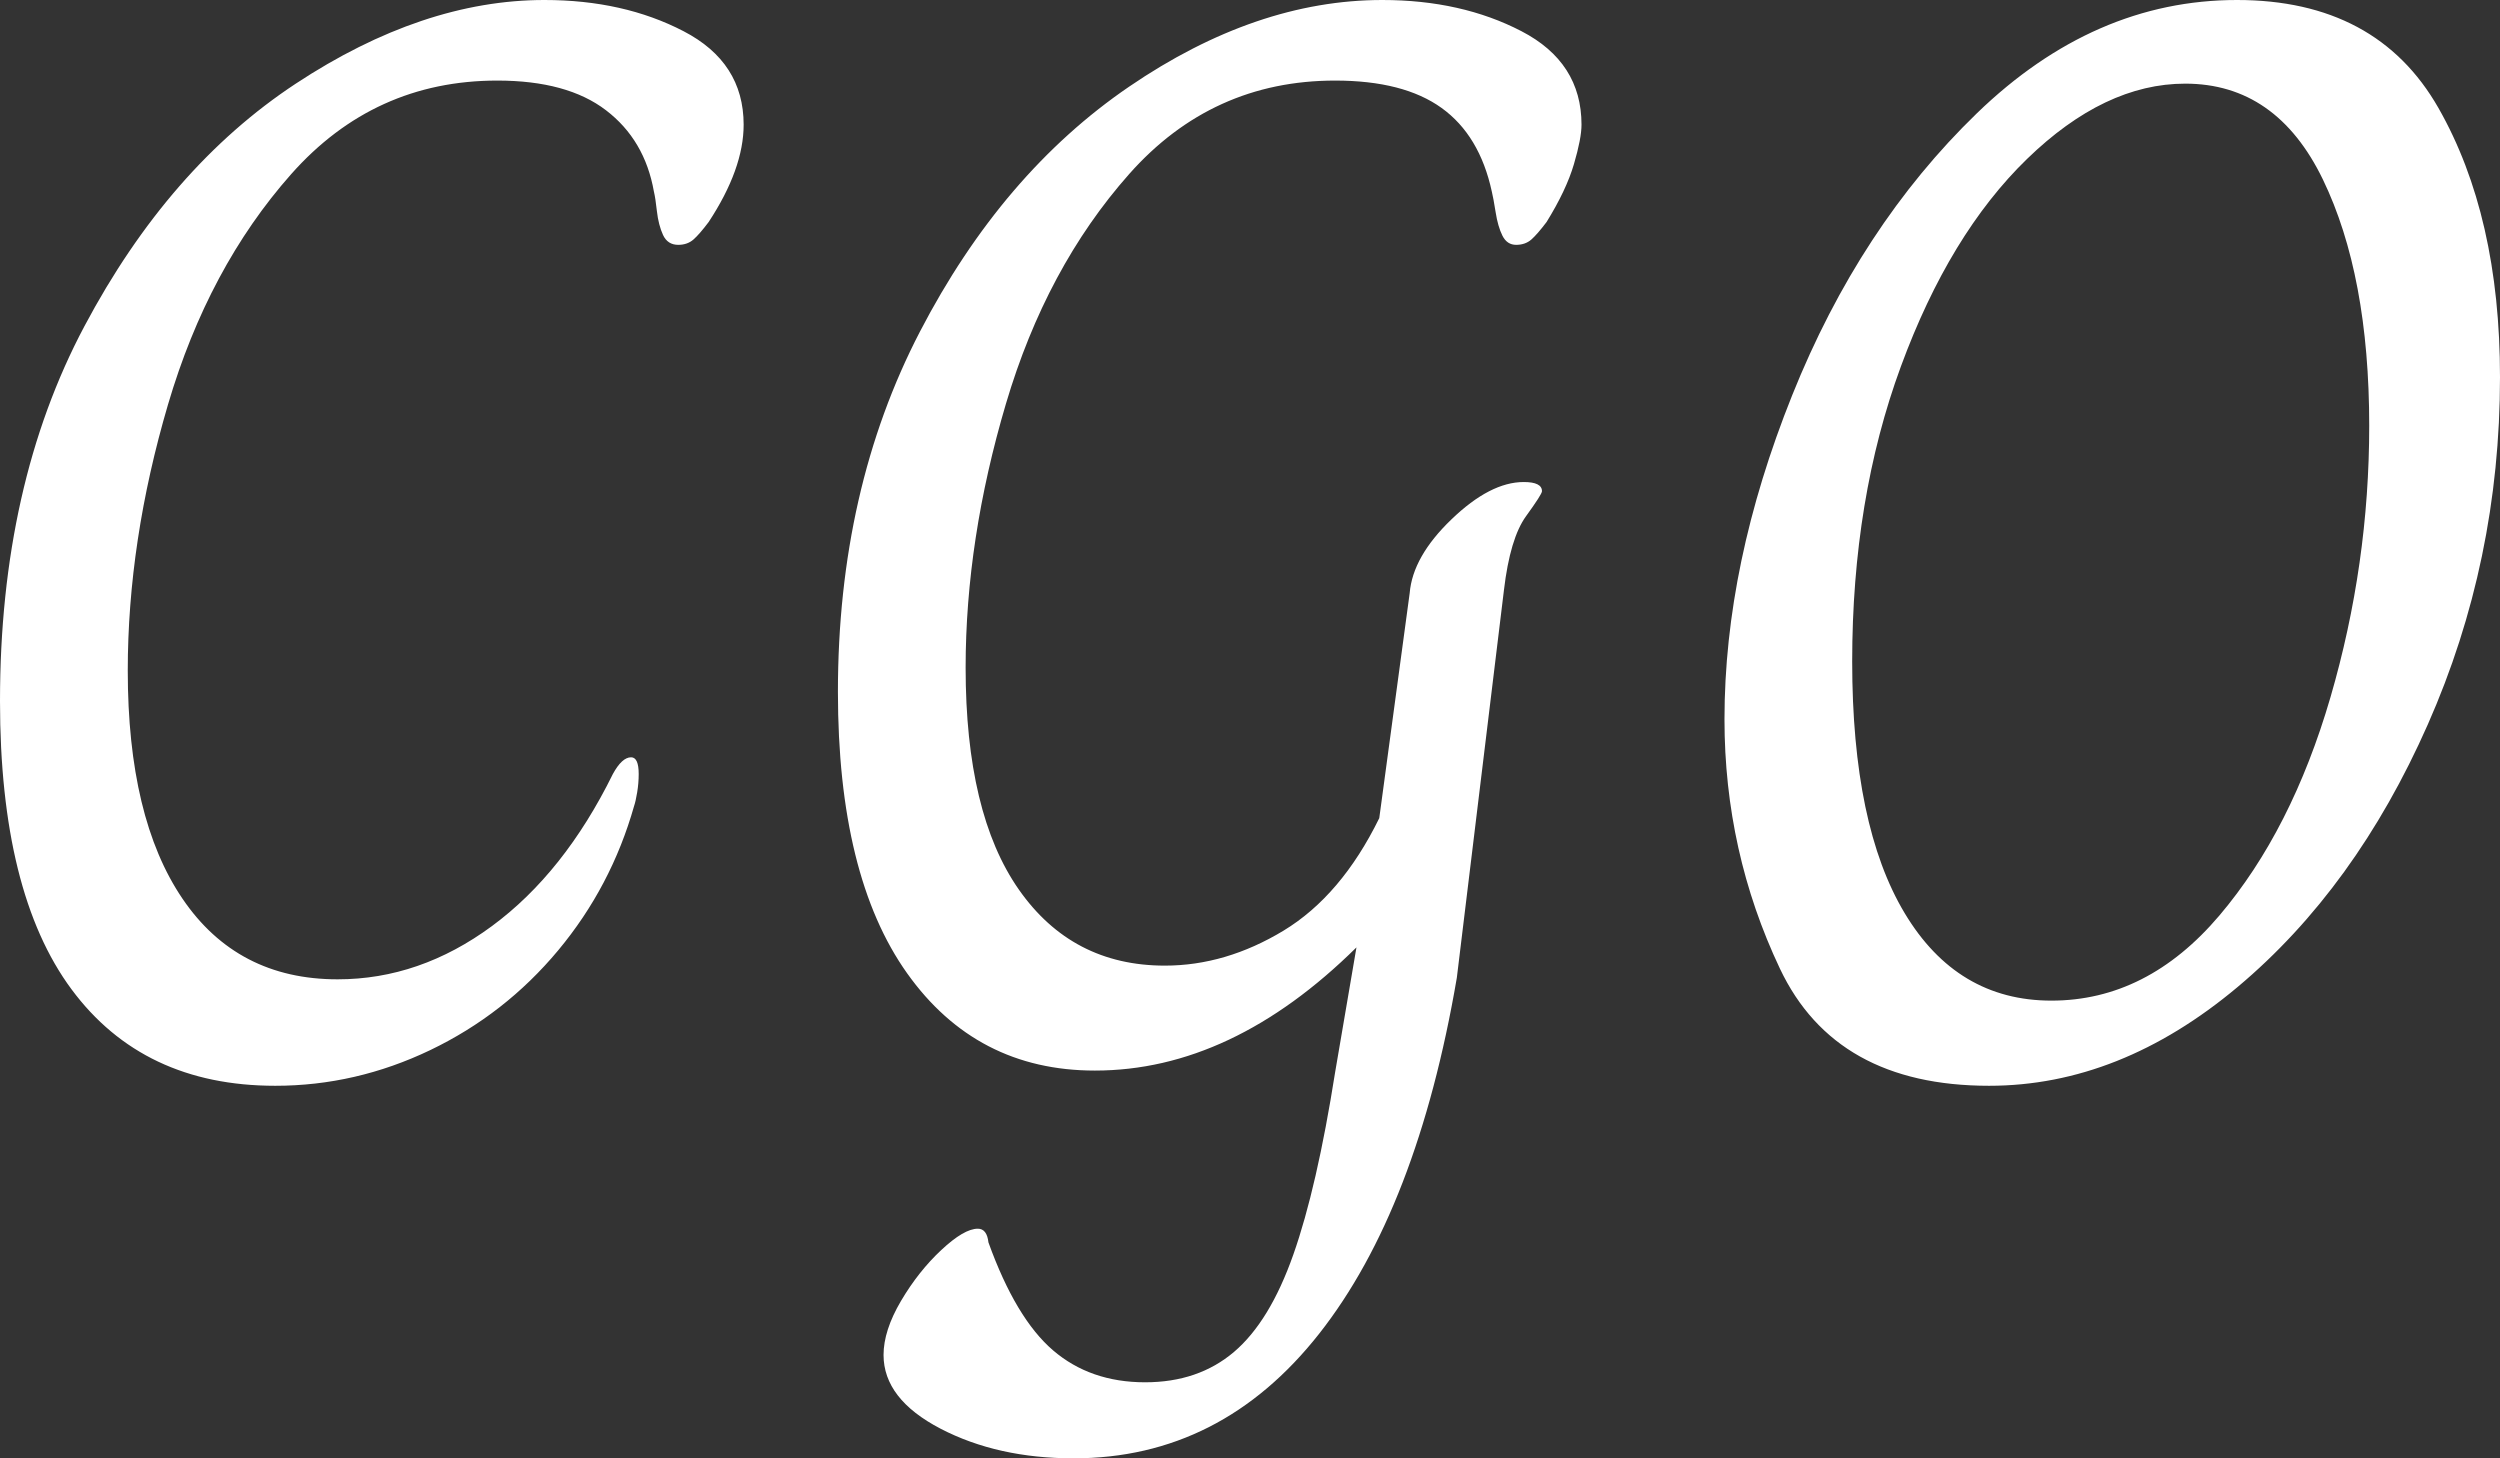 <svg baseProfile="full" height="28" version="1.1" viewBox="0 0 48 28" width="48" xmlns="http://www.w3.org/2000/svg" xmlns:ev="http://www.w3.org/2001/xml-events" xmlns:xlink="http://www.w3.org/1999/xlink"><rect x="0" y="0" width="48" height="28" fill="#333333" stroke="none"/><defs /><g><path d="M1.81 13.46Q1.81 9.314 3.431 6.263Q5.051 3.212 7.489 1.606Q9.927 0.0 12.263 0.0Q13.781 0.0 14.934 0.599Q16.088 1.197 16.088 2.394Q16.088 3.241 15.416 4.263Q15.241 4.496 15.124 4.599Q15.007 4.701 14.832 4.701Q14.628 4.701 14.54 4.511Q14.453 4.321 14.423 4.058Q14.394 3.796 14.365 3.679Q14.19 2.686 13.445 2.117Q12.701 1.547 11.358 1.547Q8.993 1.547 7.401 3.343Q5.81 5.139 5.036 7.766Q4.263 10.394 4.263 12.876Q4.263 15.708 5.314 17.255Q6.365 18.803 8.292 18.803Q9.869 18.803 11.255 17.781Q12.642 16.759 13.577 14.861Q13.752 14.54 13.927 14.54Q14.073 14.54 14.073 14.861Q14.073 15.036 14.044 15.212Q14.015 15.387 13.985 15.474Q13.547 17.022 12.526 18.248Q11.504 19.474 10.073 20.161Q8.642 20.847 7.095 20.847Q4.555 20.847 3.182 18.993Q1.81 17.139 1.81 13.46Z M18.774 26.015Q18.774 25.547 19.109 24.978Q19.445 24.409 19.883 24.0Q20.321 23.591 20.584 23.591Q20.759 23.591 20.788 23.854Q21.314 25.314 22.029 25.927Q22.745 26.54 23.796 26.54Q24.818 26.54 25.504 25.956Q26.19 25.372 26.642 24.088Q27.095 22.803 27.445 20.584L27.854 18.19Q25.46 20.555 22.832 20.555Q20.555 20.555 19.226 18.686Q17.898 16.818 17.898 13.285Q17.898 9.401 19.474 6.365Q21.051 3.328 23.489 1.664Q25.927 0.0 28.35 0.0Q29.869 0.0 31.022 0.599Q32.175 1.197 32.175 2.394Q32.175 2.657 32.029 3.153Q31.883 3.65 31.504 4.263Q31.328 4.496 31.212 4.599Q31.095 4.701 30.92 4.701Q30.745 4.701 30.657 4.526Q30.569 4.35 30.526 4.073Q30.482 3.796 30.453 3.679Q30.219 2.599 29.489 2.073Q28.759 1.547 27.445 1.547Q25.08 1.547 23.489 3.343Q21.898 5.139 21.124 7.752Q20.35 10.365 20.35 12.818Q20.35 15.62 21.372 17.08Q22.394 18.54 24.175 18.54Q25.343 18.54 26.453 17.869Q27.562 17.197 28.292 15.708L28.876 11.387Q28.934 10.686 29.679 9.971Q30.423 9.255 31.066 9.255Q31.416 9.255 31.416 9.431Q31.416 9.489 31.109 9.912Q30.803 10.336 30.686 11.328L29.781 18.774Q29.022 23.212 27.139 25.606Q25.255 28.0 22.423 28.0Q20.964 28.0 19.869 27.431Q18.774 26.861 18.774 26.015Z M34.92 13.81Q34.92 10.832 36.219 7.591Q37.518 4.35 39.766 2.175Q42.015 0.0 44.759 0.0Q47.445 0.0 48.628 2.073Q49.81 4.146 49.81 7.241Q49.81 10.774 48.423 13.912Q47.036 17.051 44.774 18.949Q42.511 20.847 40.0 20.847Q37.051 20.847 35.985 18.599Q34.92 16.35 34.92 13.81ZM47.299 8.175Q47.299 5.285 46.409 3.445Q45.518 1.606 43.766 1.606Q42.219 1.606 40.73 3.051Q39.241 4.496 38.307 7.036Q37.372 9.577 37.372 12.701Q37.372 15.854 38.38 17.533Q39.387 19.212 41.197 19.212Q43.036 19.212 44.423 17.577Q45.81 15.942 46.555 13.387Q47.299 10.832 47.299 8.175Z " fill="rgb(255,255,255)" transform="translate(-1.81, 0)" /></g></svg>
